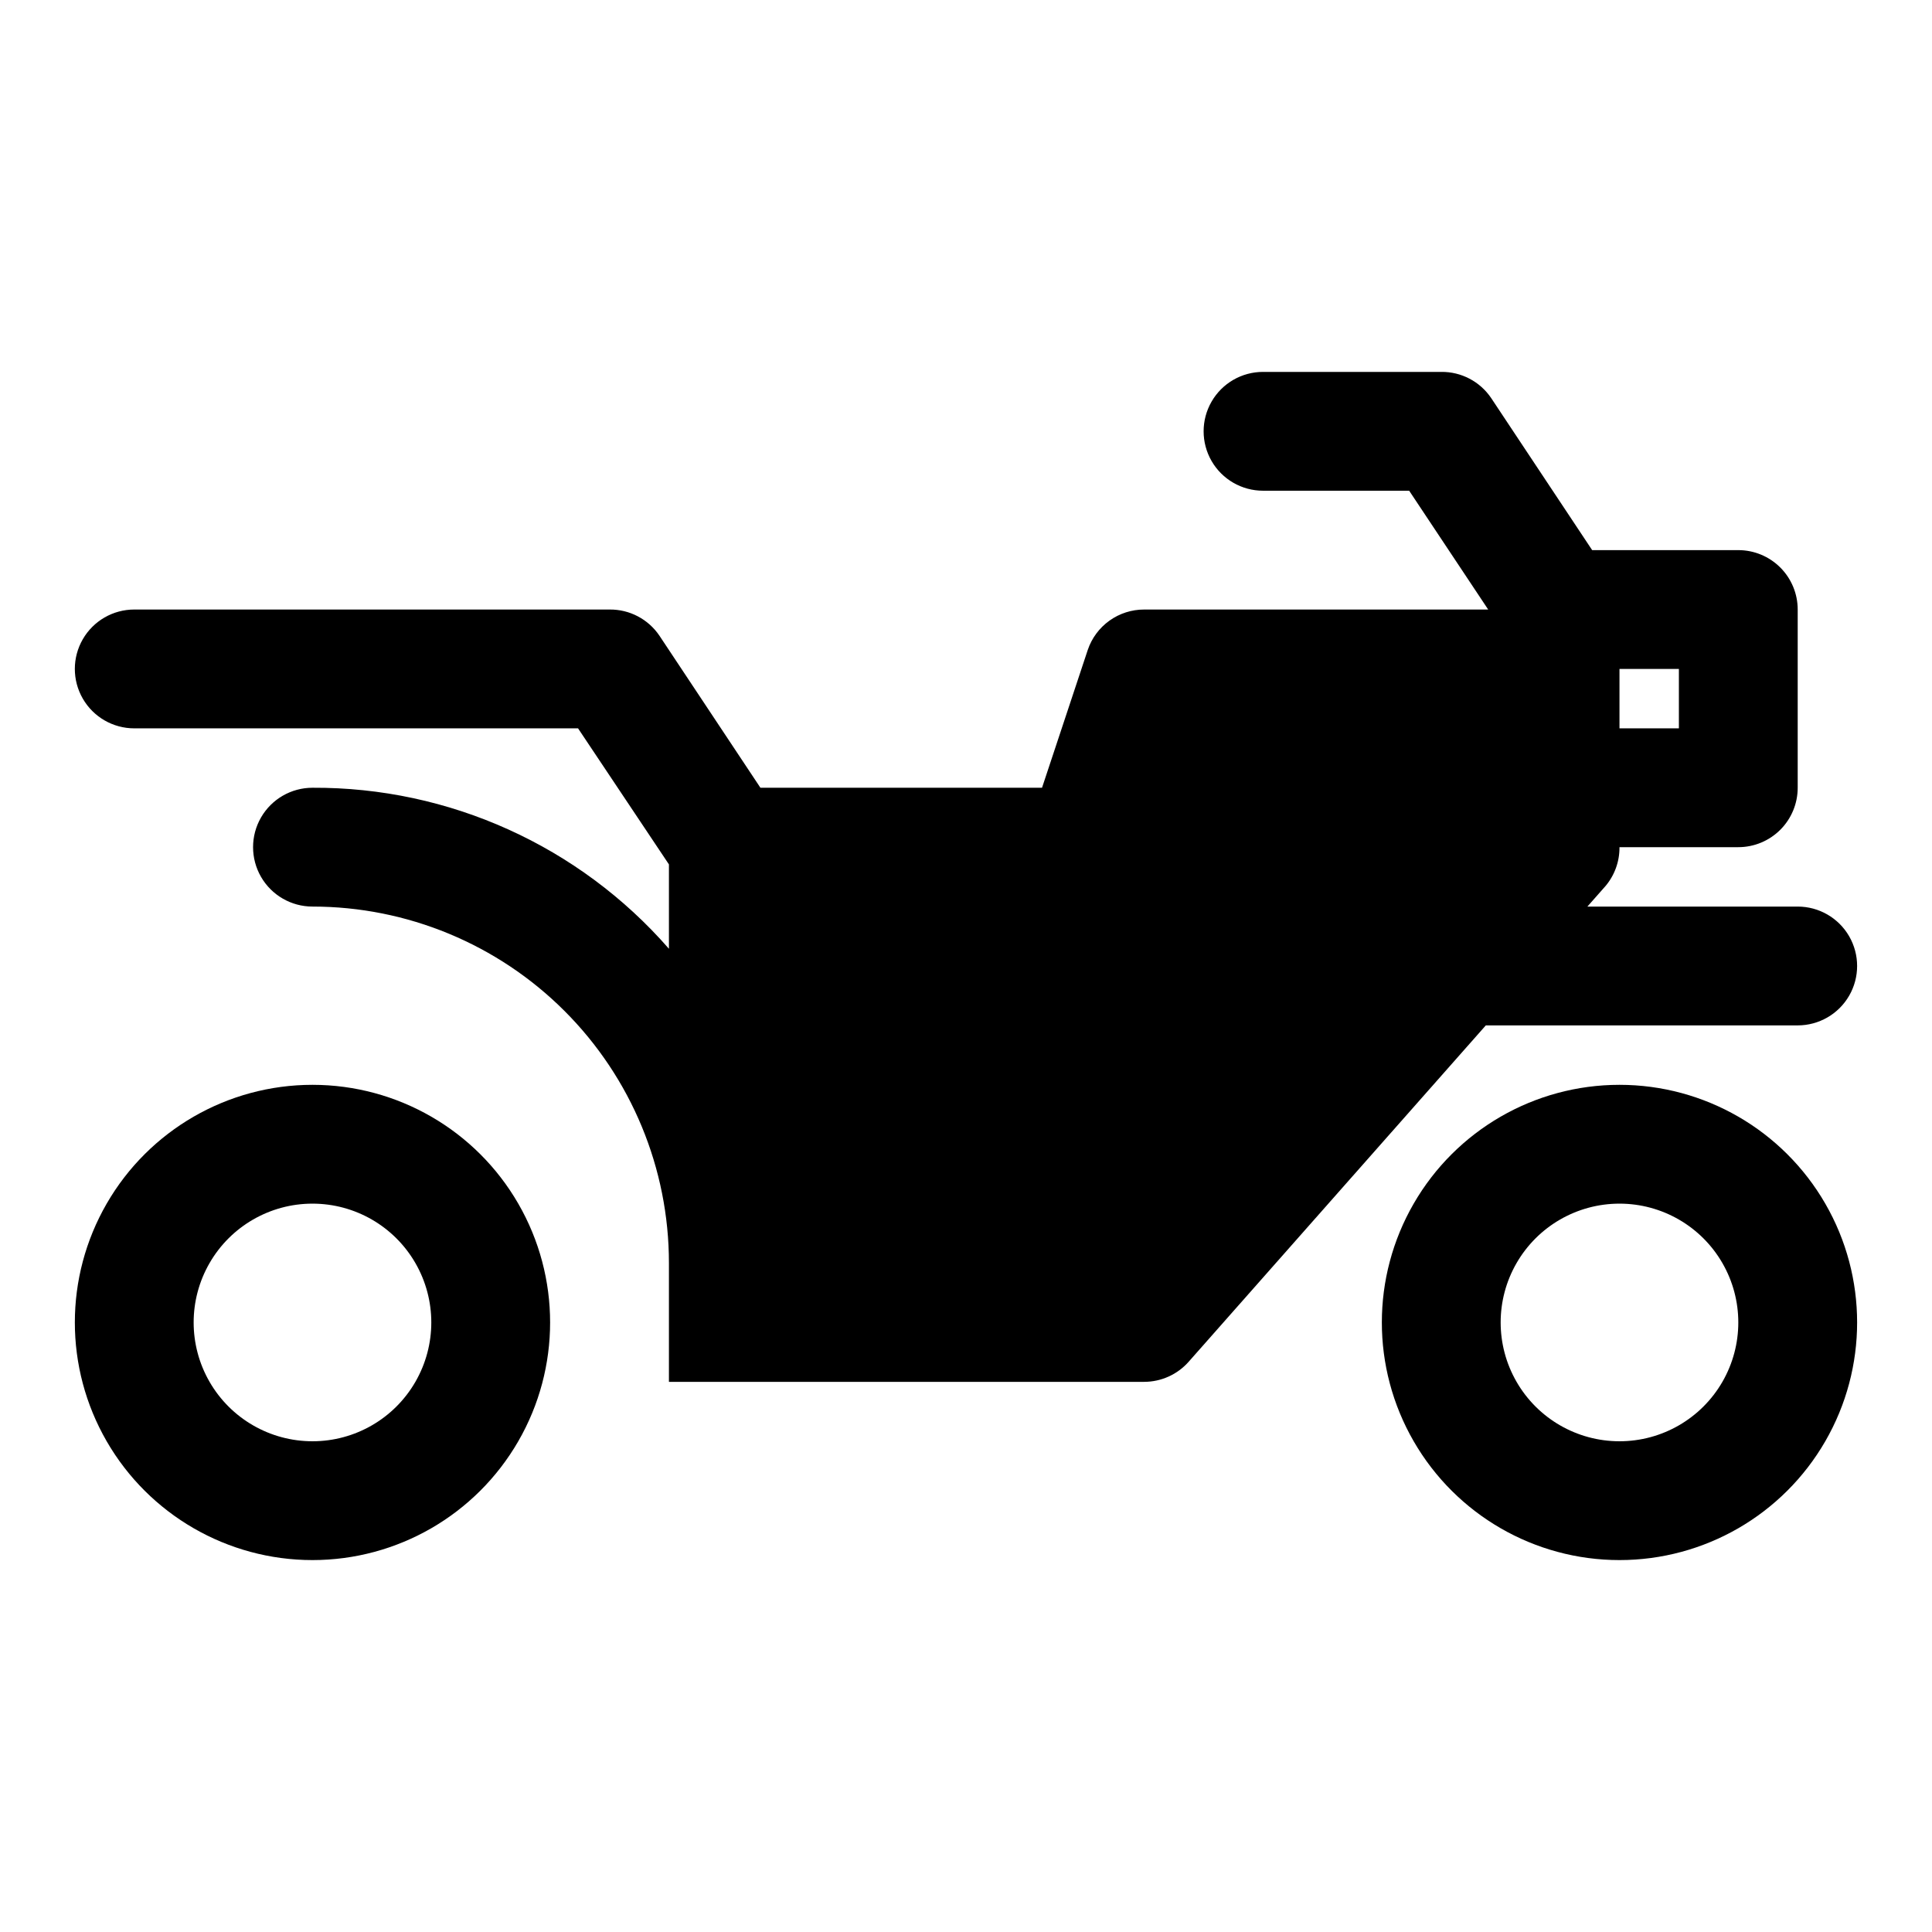 <?xml version="1.0" encoding="UTF-8"?>
<!-- Uploaded to: ICON Repo, www.svgrepo.com, Generator: ICON Repo Mixer Tools -->
<svg fill="#000000" width="800px" height="800px" version="1.1" viewBox="144 144 512 512" xmlns="http://www.w3.org/2000/svg">
 <g>
  <path d="m226.81 431.49c-22.496 0-43.289 12-54.539 31.488-11.246 19.484-11.246 43.488 0 62.973 11.25 19.488 32.043 31.488 54.539 31.488 22.5 0 43.289-12 54.539-31.488 11.25-19.484 11.25-43.488 0-62.973-11.25-19.488-32.039-31.488-54.539-31.488zm0 94.465v-0.004c-11.25 0-21.645-6-27.27-15.742-5.625-9.742-5.625-21.746 0-31.488s16.02-15.742 27.27-15.742 21.645 6 27.27 15.742 5.625 21.746 0 31.488c-5.625 9.742-16.02 15.742-27.27 15.742z"/>
  <path d="m573.18 431.49c-22.5 0-43.289 12-54.539 31.488-11.25 19.484-11.25 43.488 0 62.973 11.25 19.488 32.039 31.488 54.539 31.488s43.289-12 54.539-31.488c11.25-19.484 11.25-43.488 0-62.973-11.25-19.488-32.039-31.488-54.539-31.488zm0 94.465v-0.004c-11.25 0-21.645-6-27.27-15.742-5.625-9.742-5.625-21.746 0-31.488s16.02-15.742 27.27-15.742 21.645 6 27.27 15.742 5.625 21.746 0 31.488c-5.625 9.742-16.02 15.742-27.27 15.742z"/>
  <path d="m620.41 415.74c5.625 0 10.824-3 13.637-7.871s2.812-10.875 0-15.746-8.012-7.871-13.637-7.871h-55.734l4.723-5.352h0.004c2.473-2.894 3.816-6.586 3.777-10.391h31.488c4.176 0 8.18-1.66 11.133-4.613 2.953-2.953 4.609-6.957 4.609-11.133v-47.23c0-4.176-1.656-8.18-4.609-11.133-2.953-2.953-6.957-4.613-11.133-4.613h-38.73l-26.766-40.305c-2.965-4.383-7.934-6.988-13.227-6.926h-47.23c-5.625 0-10.824 3-13.633 7.871-2.812 4.871-2.812 10.875 0 15.746 2.809 4.871 8.008 7.871 13.633 7.871h38.73l20.941 31.488h-91.16c-3.301-0.008-6.519 1.02-9.203 2.941-2.684 1.922-4.699 4.637-5.754 7.762l-12.121 36.527h-74.629l-26.766-40.305c-2.961-4.383-7.93-6.988-13.223-6.926h-125.95c-5.625 0-10.824 3-13.637 7.871s-2.812 10.871 0 15.742c2.812 4.875 8.012 7.875 13.637 7.875h117.61l24.086 36.055v22.355c-23.793-27.273-58.27-42.848-94.465-42.668-5.625 0-10.82 3-13.633 7.871-2.812 4.871-2.812 10.875 0 15.746 2.812 4.871 8.008 7.871 13.633 7.871 25.055 0 49.082 9.953 66.797 27.668s27.668 41.742 27.668 66.797v31.488h125.95c4.523-0.008 8.824-1.957 11.809-5.352l78.719-89.109zm-47.23-94.465h15.742v15.742l-15.742 0.004z"/>
 </g>
</svg>